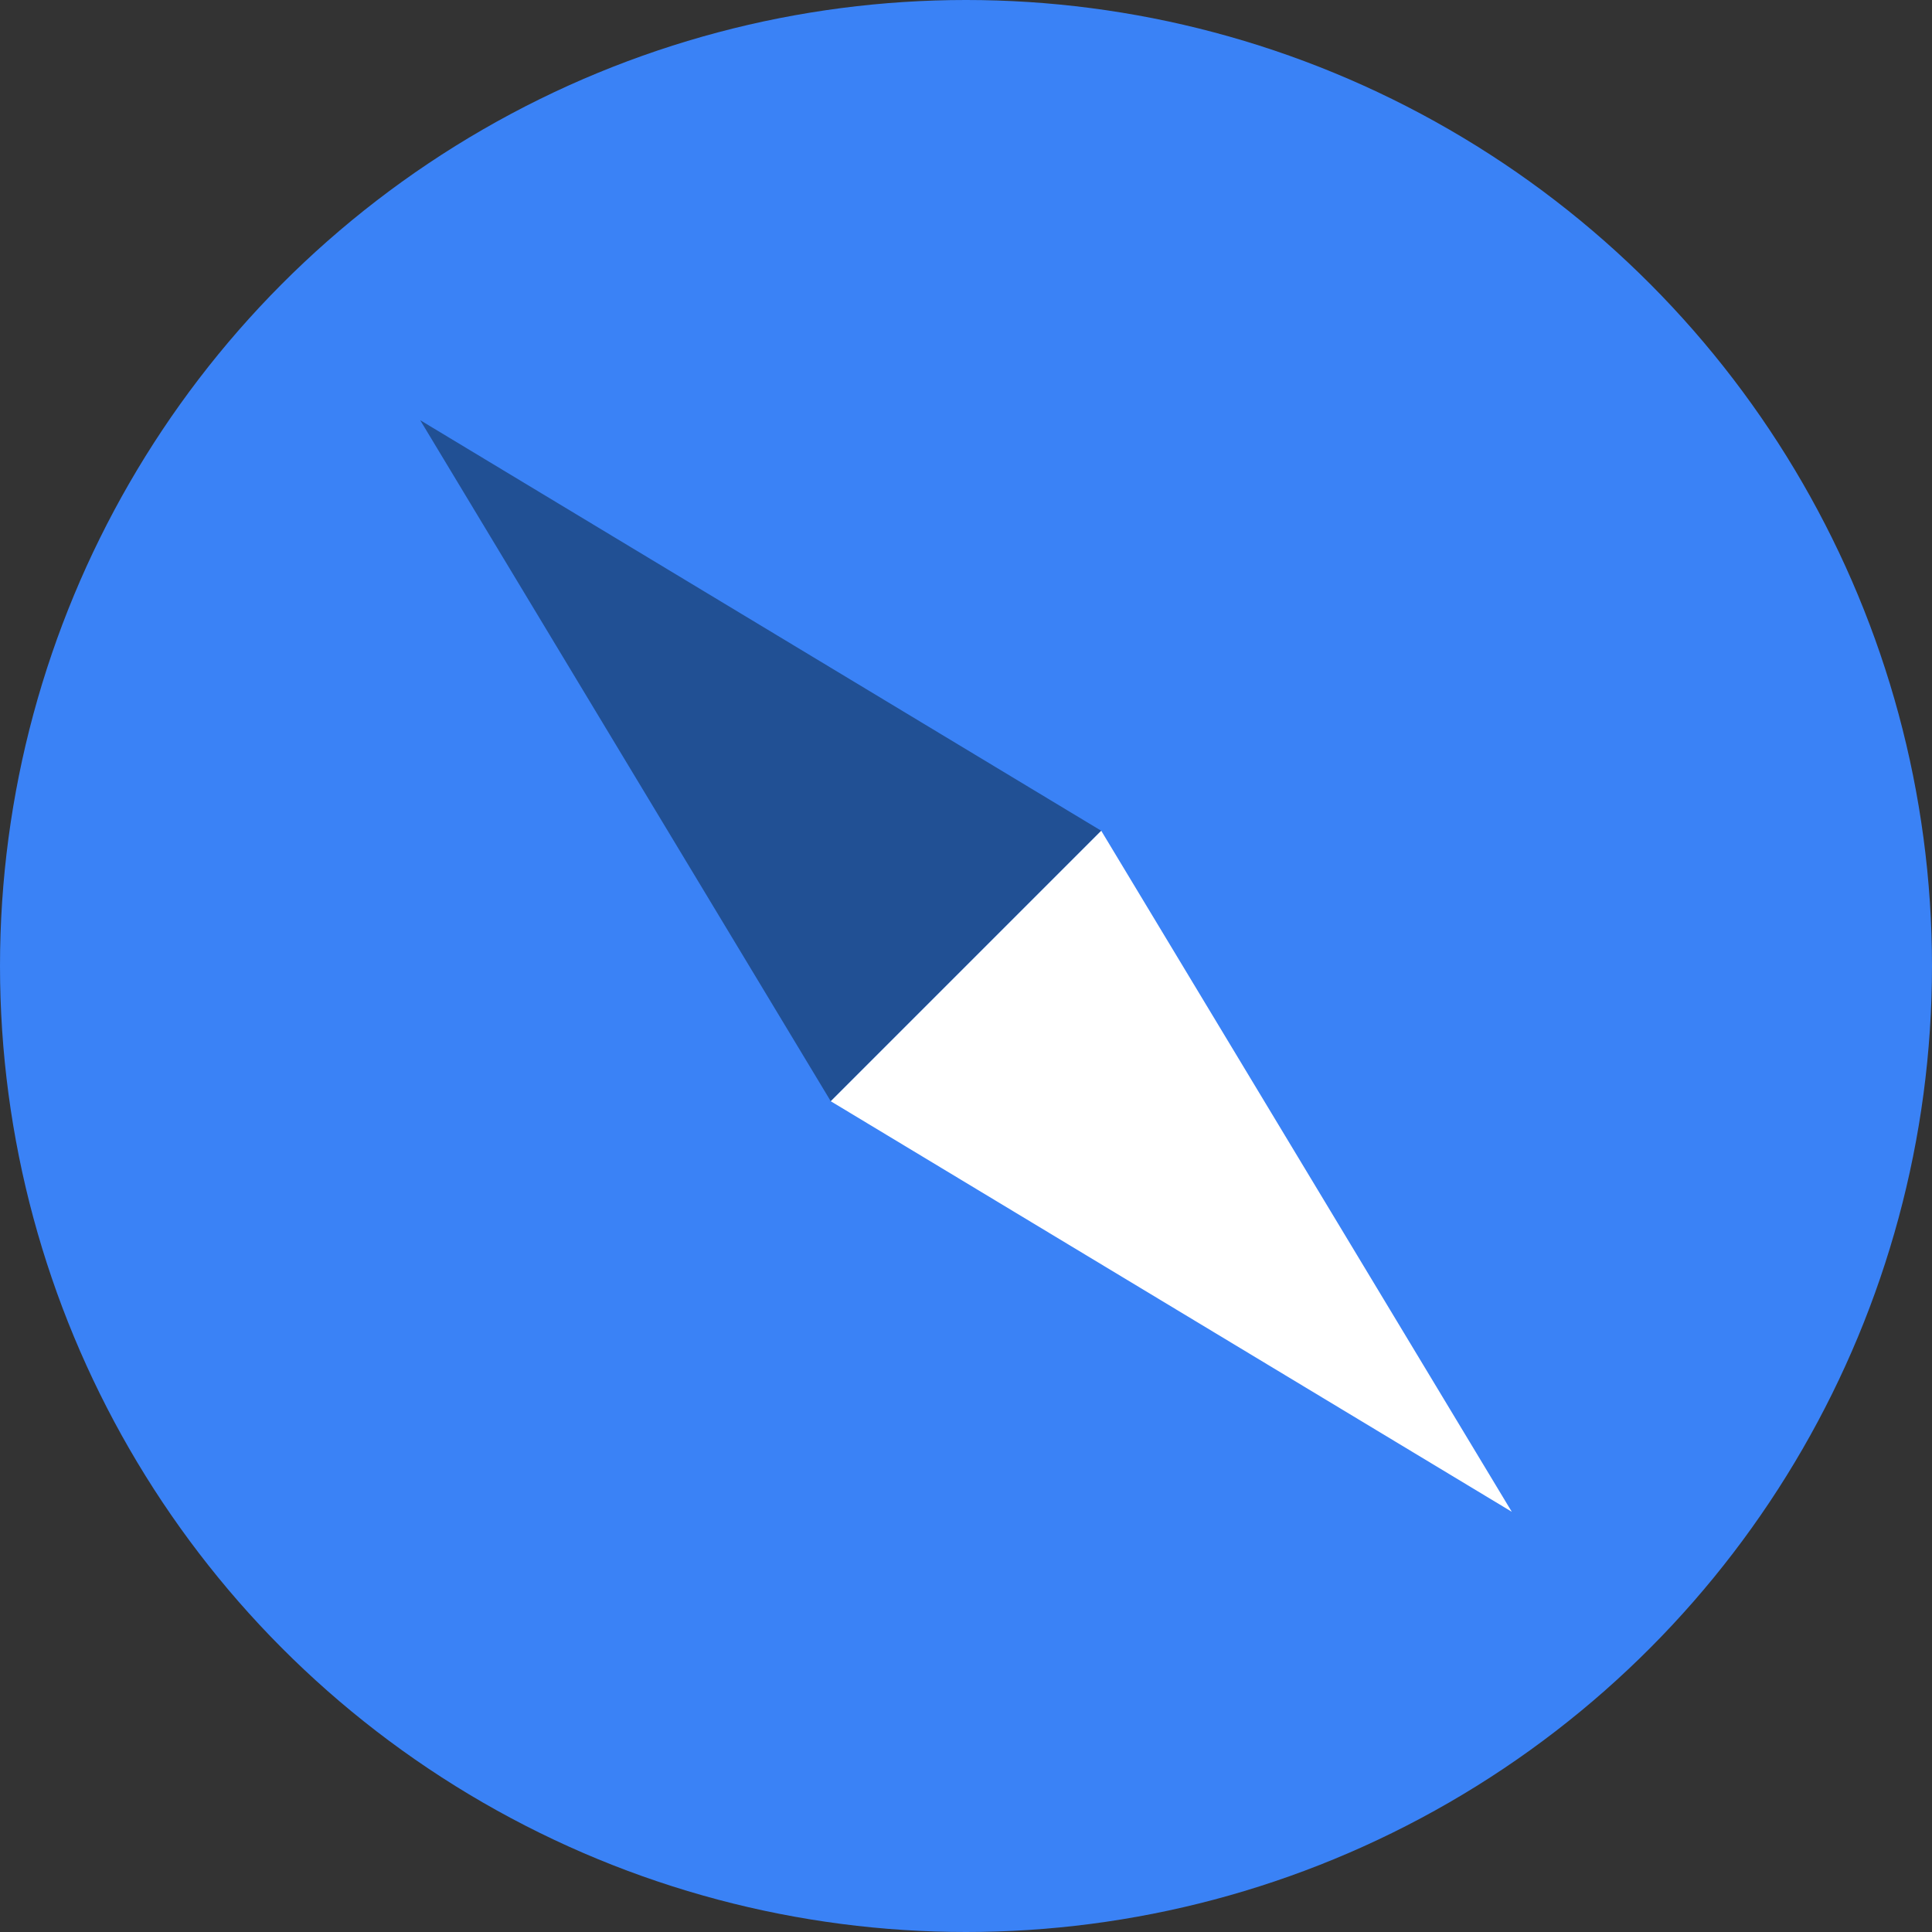 <?xml version="1.0" encoding="utf-8"?>
<!-- Generator: Adobe Illustrator 19.1.0, SVG Export Plug-In . SVG Version: 6.00 Build 0)  -->
<svg version="1.1" id="Layer_1" xmlns="http://www.w3.org/2000/svg" xmlns:xlink="http://www.w3.org/1999/xlink" x="0px" y="0px"
	 viewBox="-459 261 40 40" style="enable-background:new -459 261 40 40;" xml:space="preserve">
<rect x="-459" y="261" width="40" height="40" fill="#333333" stroke="none"/>
<style type="text/css">
	.st0{fill:#3A82F6;}
	.st1{fill:#215094;}
	.st2{fill:#FFFFFF;}
</style>
<circle class="st0" cx="-439" cy="281" r="20"/>
<g>
	<polygon class="st1" points="-436.2,278.2 -441.8,283.8 -450.3,269.7 	"/>
	<polygon class="st2" points="-436.2,278.2 -441.8,283.8 -427.7,292.3 	"/>
</g>
</svg>
